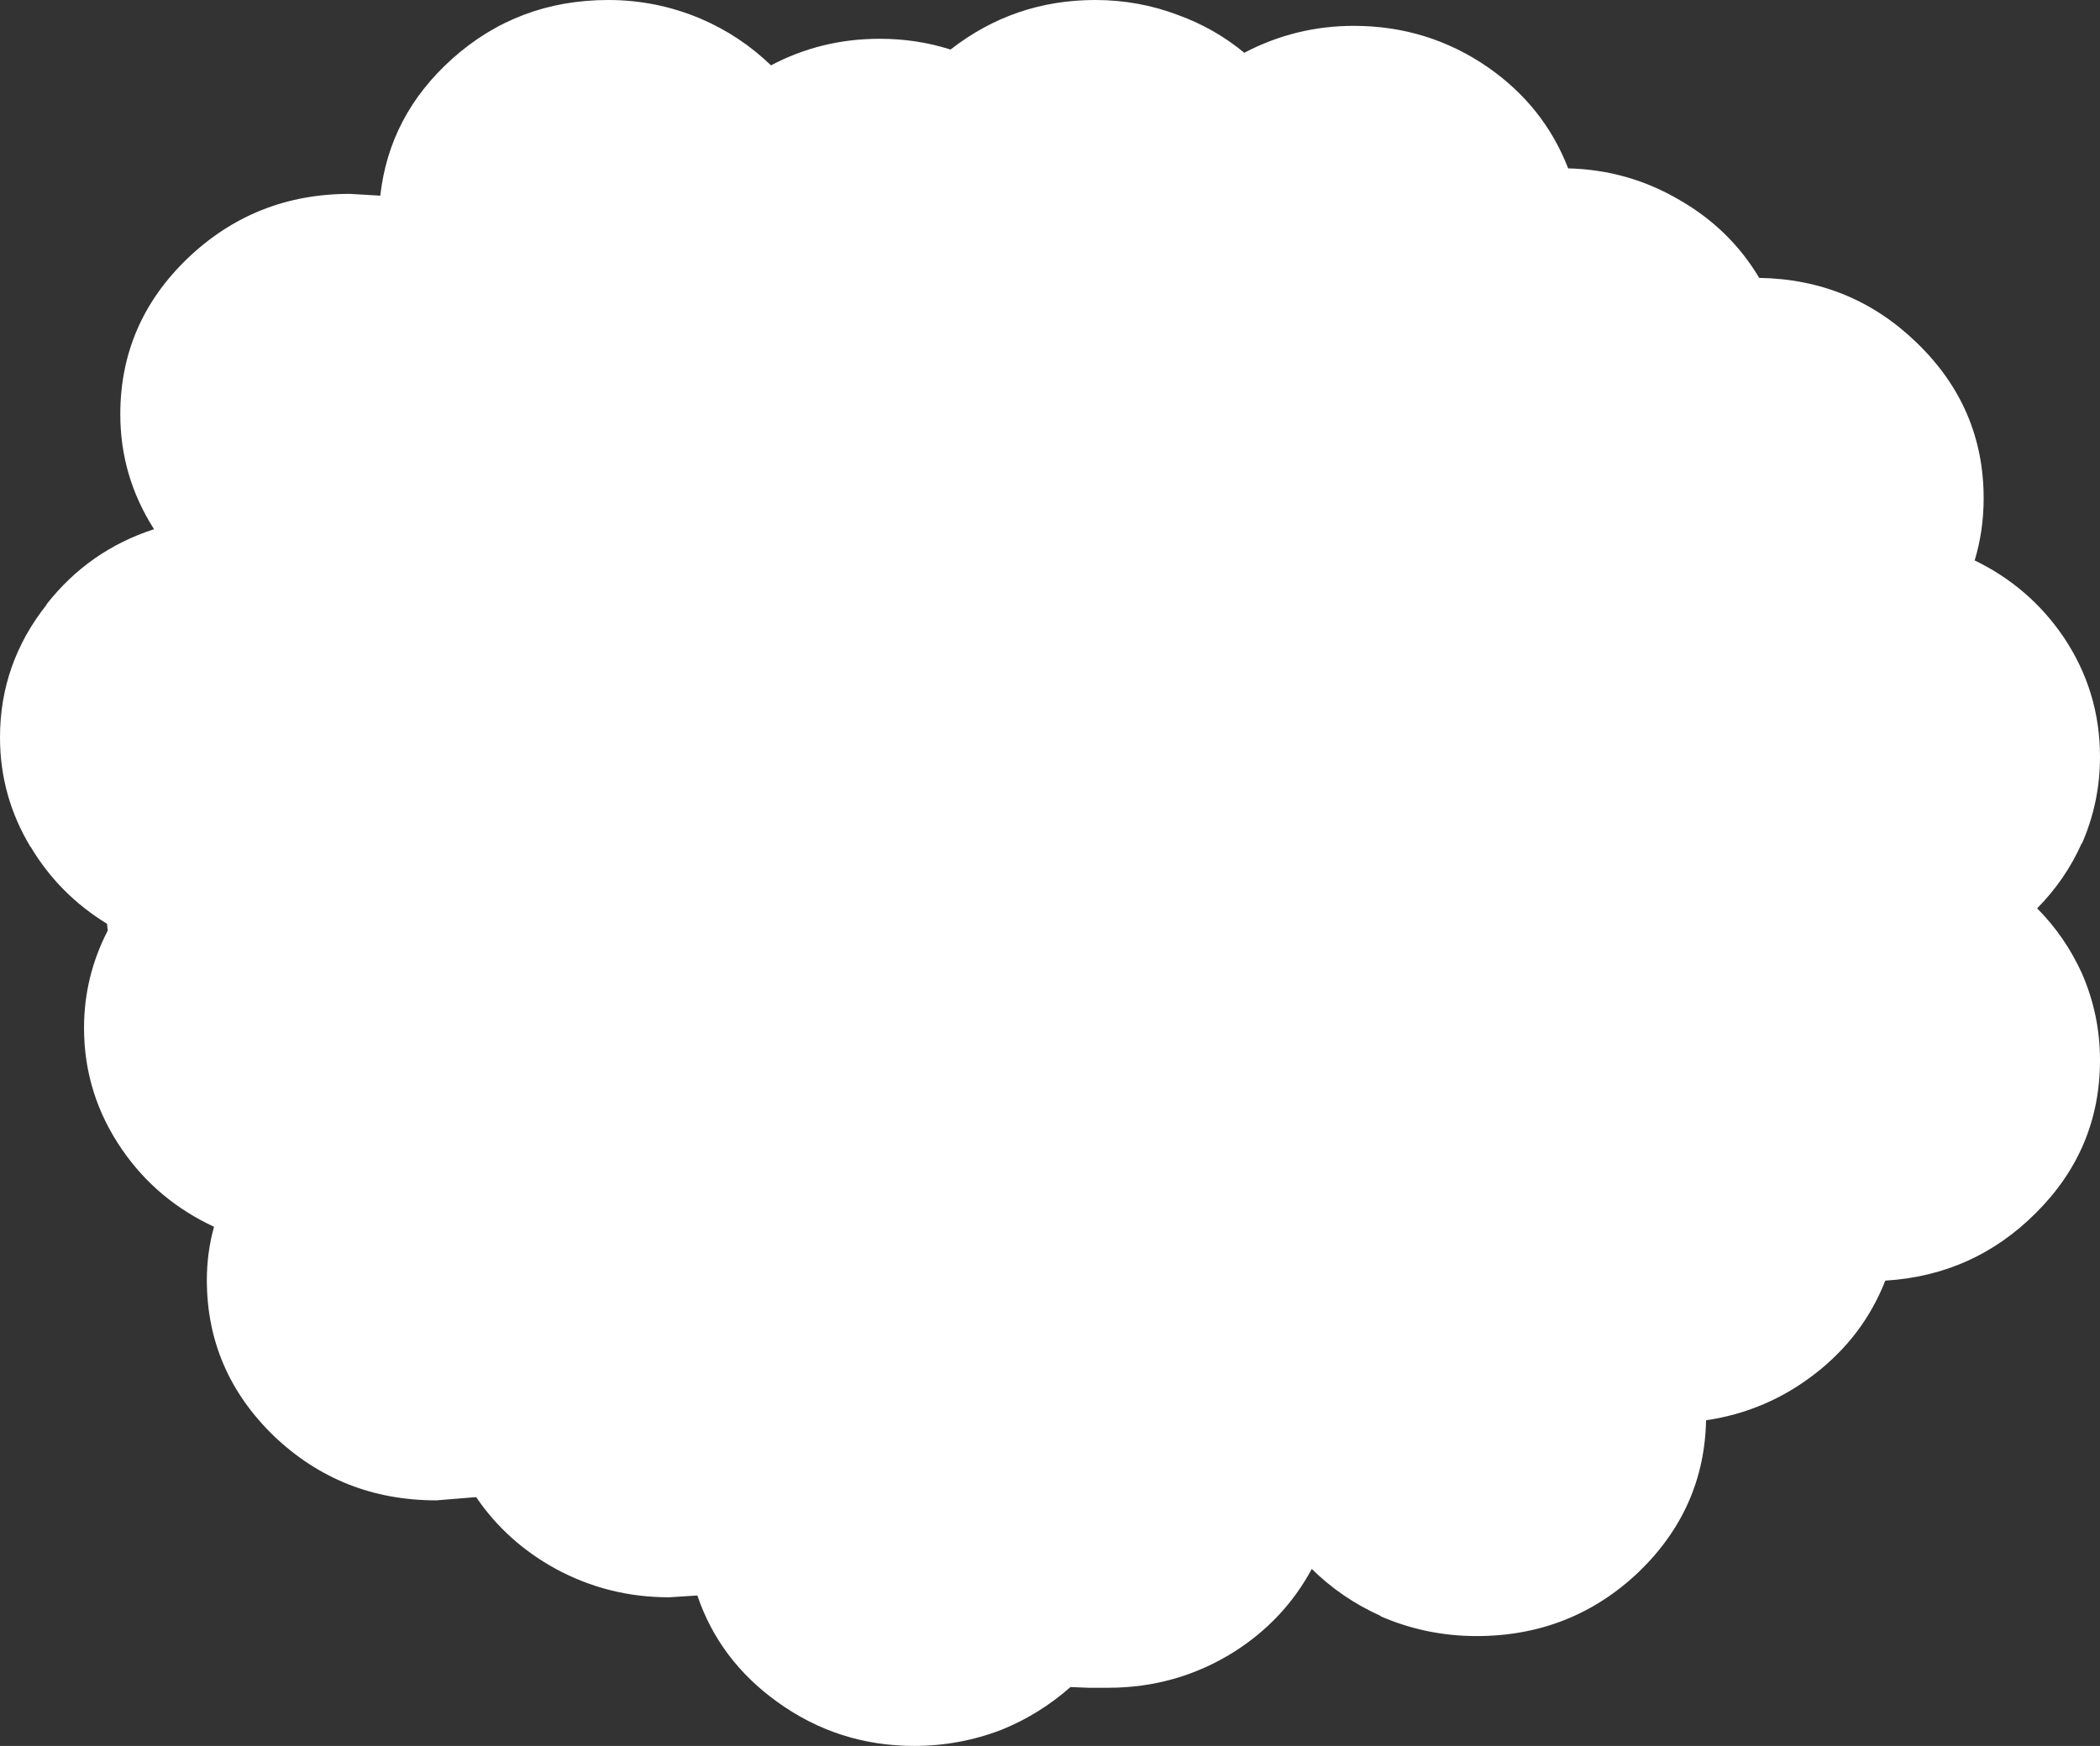 <?xml version="1.0" encoding="UTF-8" standalone="no"?>
<svg xmlns:xlink="http://www.w3.org/1999/xlink" height="243.15px" width="292.4px" xmlns="http://www.w3.org/2000/svg">
  <rect width="100%" height="100%" fill="#333333" stroke="none"/>
  <g transform="matrix(1.0, 0.0, 0.0, 1.0, -39.25, 1.0)">
    <path d="M56.0 56.7 Q56.0 44.0 65.35 35.0 74.75 26.0 87.95 26.0 L92.2 26.25 Q93.45 15.05 102.2 7.2 111.35 -1.0 123.95 -1.0 130.65 -1.0 136.8 1.6 142.3 3.95 146.6 8.1 153.6 4.4 161.75 4.4 166.9 4.4 171.6 5.9 180.45 -1.0 191.75 -1.0 197.8 -1.0 203.3 1.1 208.4 2.95 212.5 6.35 219.65 2.6 227.75 2.6 238.05 2.6 246.4 8.35 254.25 13.8 257.6 22.45 265.95 22.65 273.1 26.85 280.15 30.9 284.2 37.7 297.0 37.9 306.1 46.7 315.45 55.7 315.45 68.4 315.45 72.9 314.2 77.05 321.85 80.75 326.6 87.75 331.65 95.3 331.65 104.4 331.65 110.7 329.15 116.45 L329.1 116.45 Q326.85 121.5 322.9 125.5 326.85 129.5 329.15 134.6 331.65 140.35 331.65 146.65 331.65 159.05 322.7 167.95 314.05 176.6 301.75 177.35 298.75 185.05 292.0 190.3 285.25 195.55 276.8 196.8 276.55 209.1 267.45 217.9 258.05 226.85 244.85 226.85 237.85 226.85 231.5 224.1 L231.5 224.05 Q226.05 221.6 221.9 217.5 218.05 224.65 211.0 229.1 203.05 234.05 193.55 234.05 L190.85 234.05 188.3 233.95 Q184.0 237.75 178.7 239.9 172.85 242.15 166.55 242.15 155.95 242.15 147.45 236.0 139.4 230.2 136.35 221.2 L132.4 221.45 Q123.95 221.45 116.65 217.5 109.8 213.75 105.55 207.5 L100.0 207.95 Q86.8 207.95 77.4 199.0 68.05 189.95 68.05 177.25 68.05 173.45 69.05 169.85 61.1 166.15 56.25 159.1 50.95 151.4 50.95 142.15 50.95 135.0 54.25 128.6 L54.15 127.65 Q47.45 123.55 43.5 116.9 L43.5 116.95 Q39.25 109.9 39.25 101.7 39.25 91.4 45.75 83.2 L45.7 83.2 Q51.6 75.65 60.7 72.7 56.0 65.35 56.0 56.7" fill="#ffffff" fill-rule="evenodd" stroke="none"/>
  </g>
</svg>
